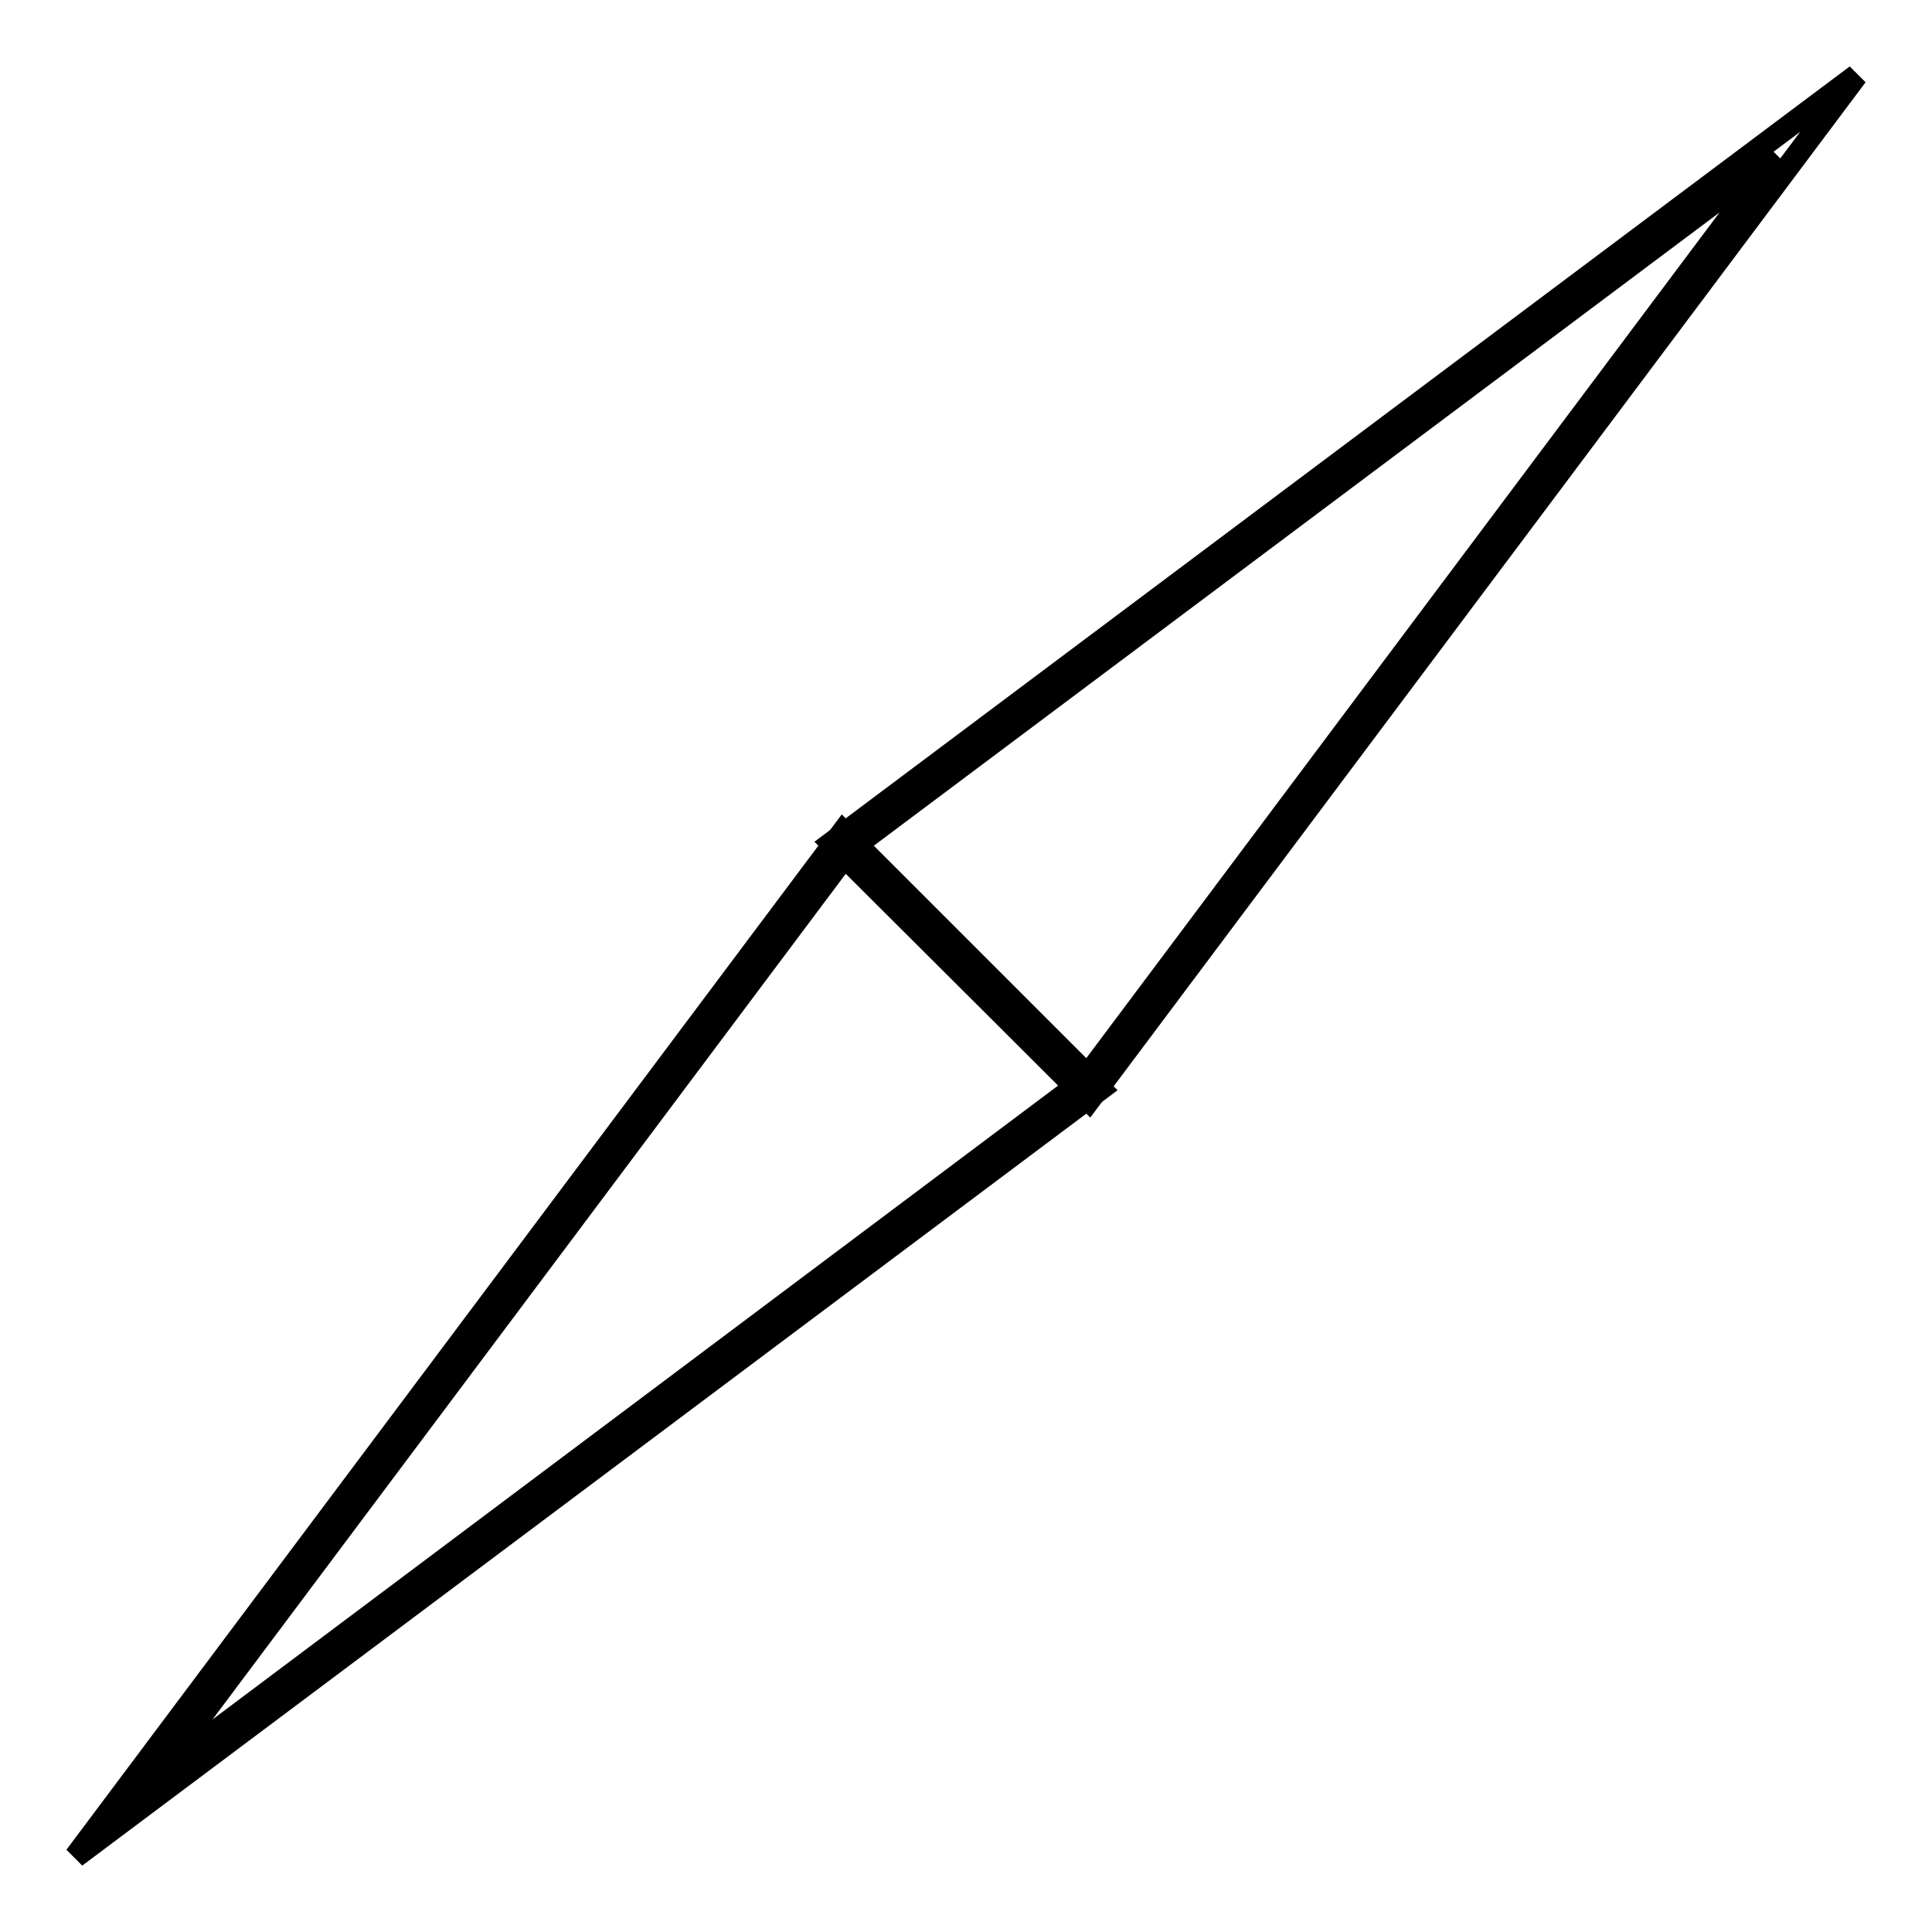 <?xml version="1.0" encoding="utf-8"?>
<!-- Svg Vector Icons : http://www.onlinewebfonts.com/icon -->
<!DOCTYPE svg PUBLIC "-//W3C//DTD SVG 1.1//EN" "http://www.w3.org/Graphics/SVG/1.1/DTD/svg11.dtd">
<svg version="1.1" xmlns="http://www.w3.org/2000/svg" xmlns:xlink="http://www.w3.org/1999/xlink" x="0px" y="0px" viewBox="0 0 256 256" enable-background="new 0 0 256 256" xml:space="preserve">
<g><g><path stroke-width="3" fill-opacity="0" stroke="#000000"  d="M144.3,145.8l-34.1-34.1L246,10L144.3,145.8z M113.5,111.9l30.6,30.6l91.2-121.8L113.5,111.9z"/><path stroke-width="3" fill-opacity="0" stroke="#000000"  d="M15.3,240.7l128.8-96.5l-32.3-32.4L15.3,240.7z"/><path stroke-width="3" fill-opacity="0" stroke="#000000"  d="M10,246l101.7-135.8l34.1,34.1L10,246z M111.9,113.5L20.7,235.3L142.5,144L111.9,113.5z"/></g></g>
</svg>